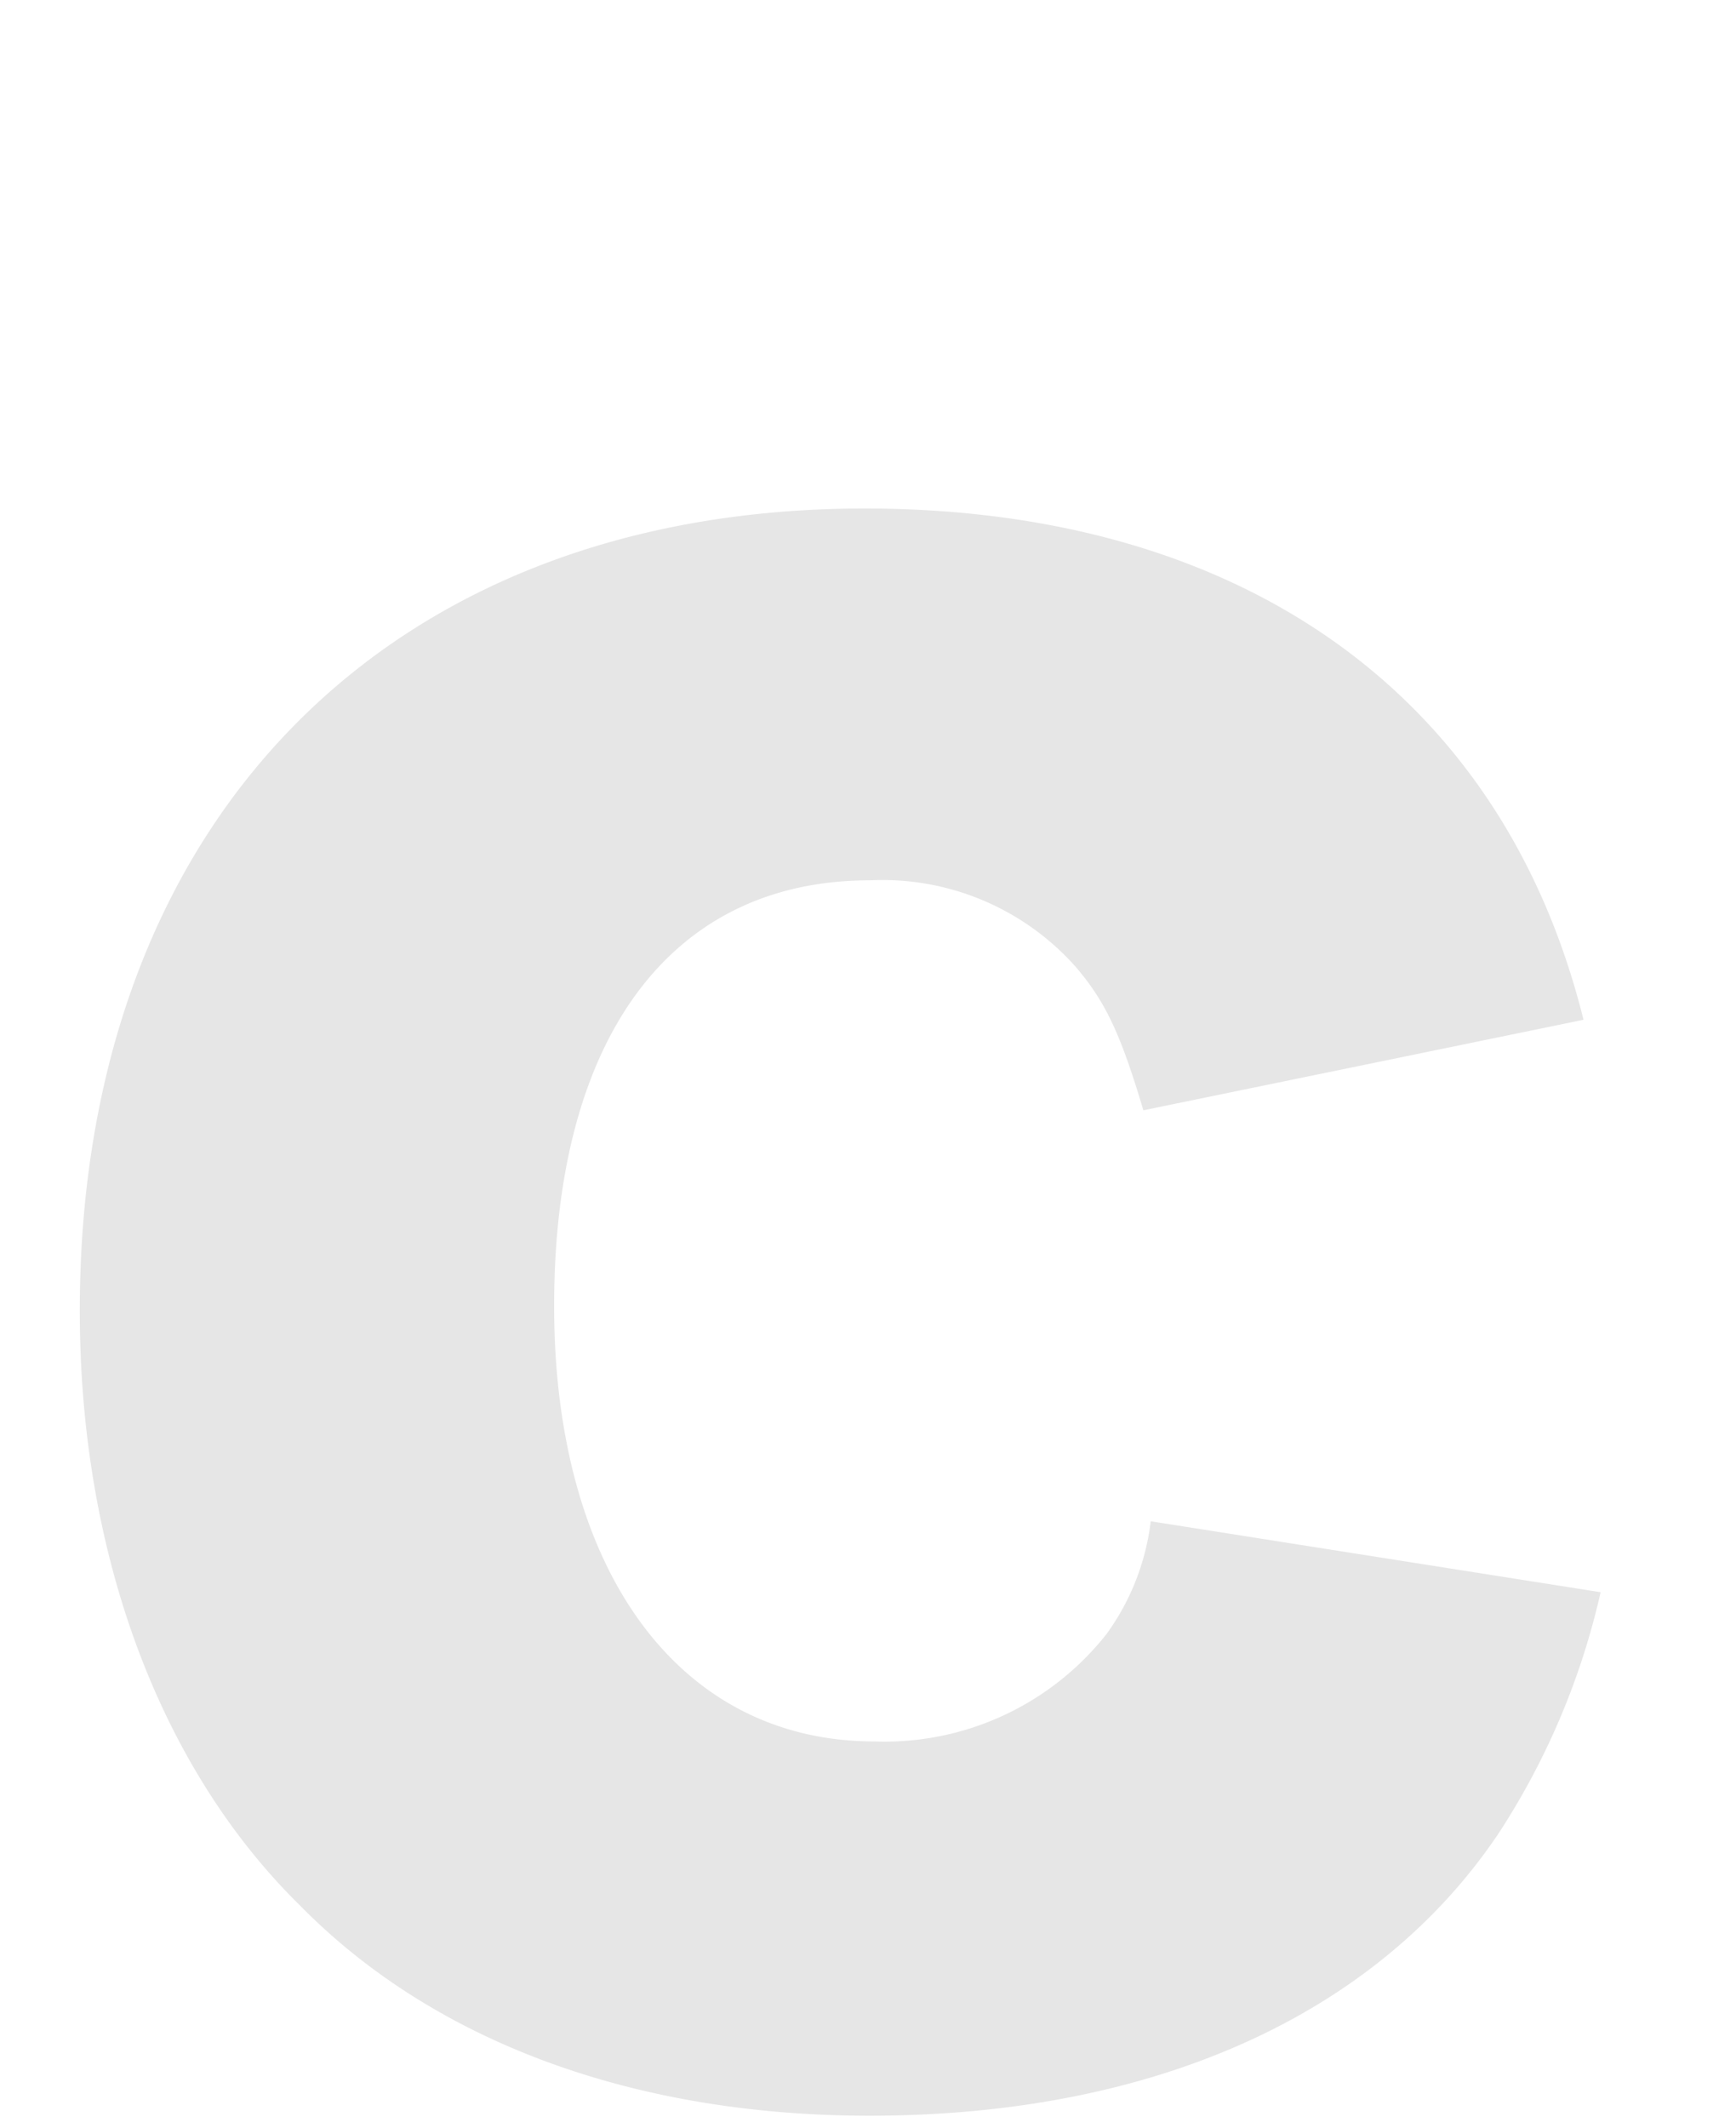 <svg xmlns="http://www.w3.org/2000/svg" width="71" height="87" viewBox="0 0 71 87">
  <defs>
    <style>
      .cls-1 {
        fill-rule: evenodd;
        opacity: 0.1;
      }
    </style>
  </defs>
  <path id="c" class="cls-1" d="M64.763,41.687c-3.3-13.3-14-20.9-29.4-20.9-19.5,0-32.1,12.8-32.1,32.8,0,9.8,3.2,18.6,9,24.3,5.5,5.6,13.7,8.6,23.3,8.6,11.6,0,20.7-4.1,25.7-11.5a30.148,30.148,0,0,0,4.2-9.9l-18.4-2.9a9.832,9.832,0,0,1-1.8,4.6,11.554,11.554,0,0,1-9.5,4.4c-8,0-13.1-7-13.1-17.8,0-11,4.8-17.4,12.9-17.4a10.572,10.572,0,0,1,8.4,3.5c1.3,1.5,1.9,2.9,2.8,5.9Z"/>
</svg>
